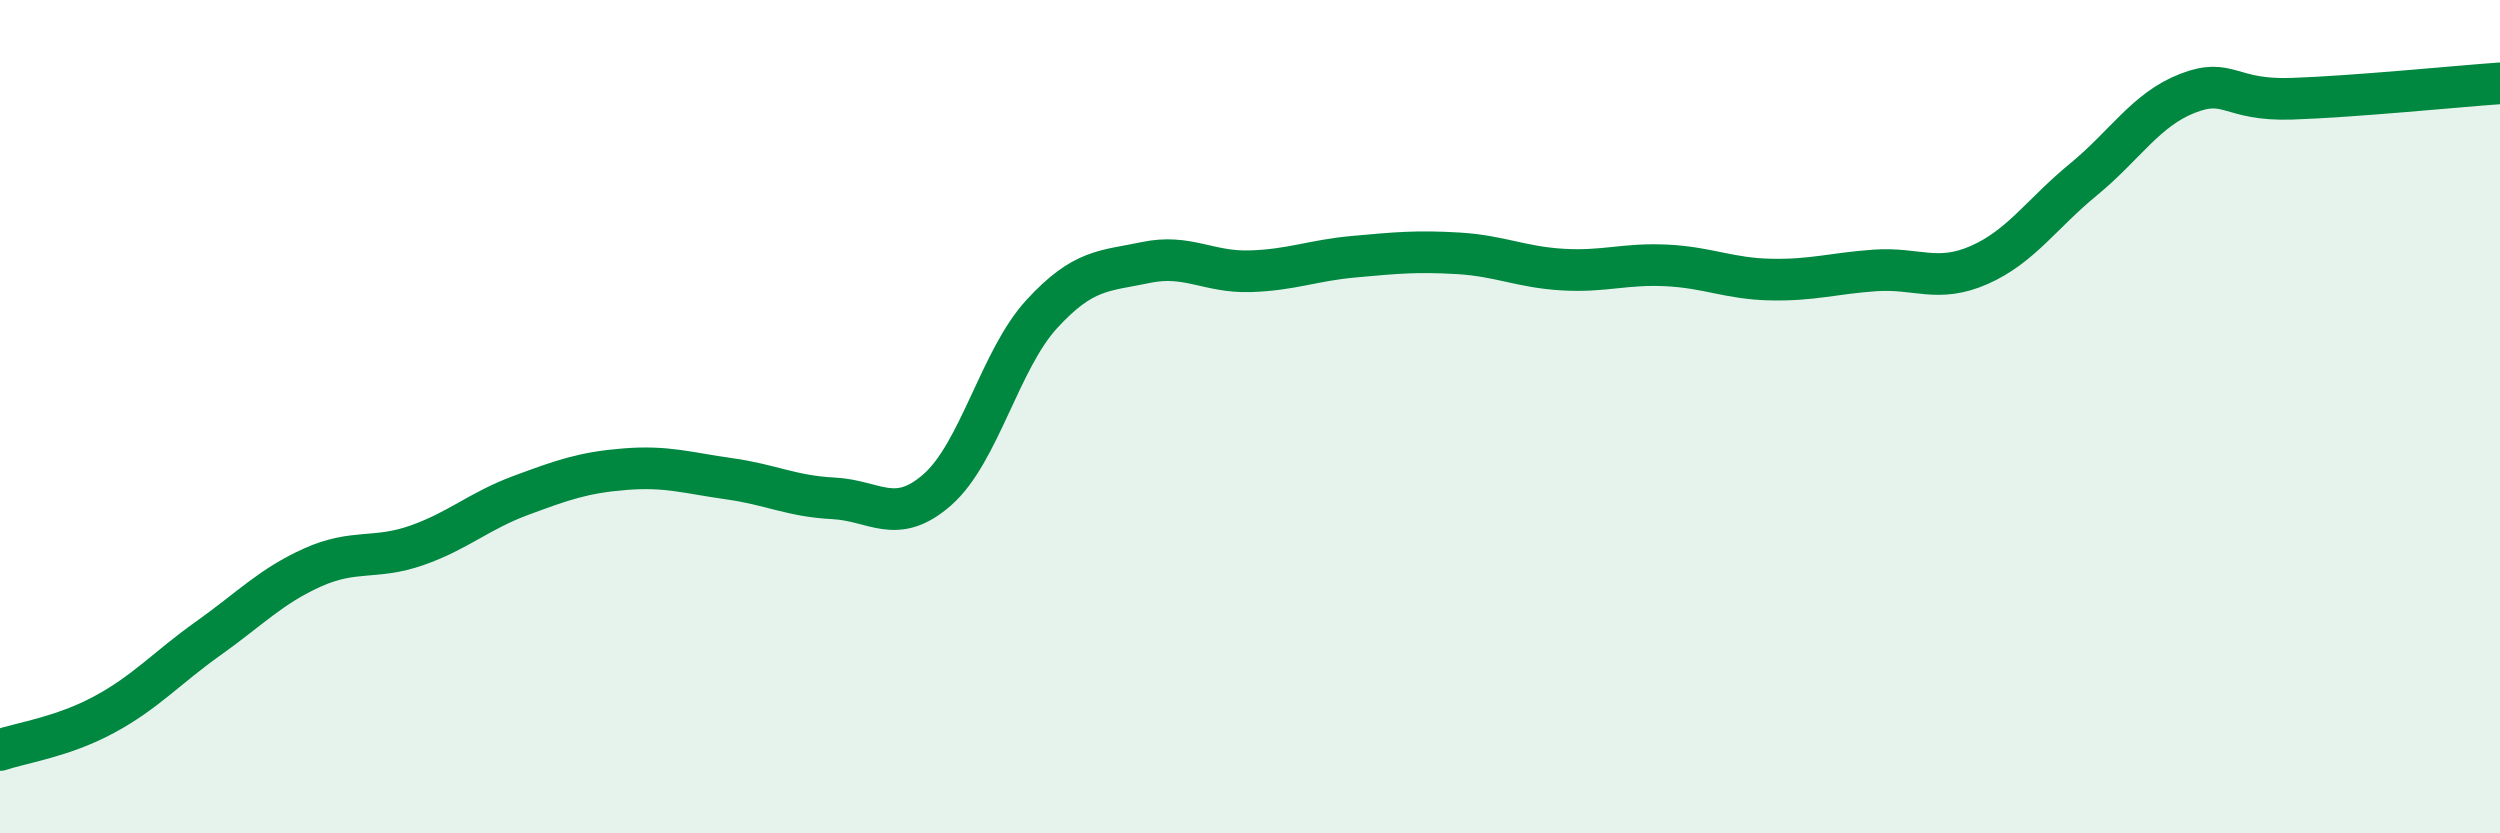 
    <svg width="60" height="20" viewBox="0 0 60 20" xmlns="http://www.w3.org/2000/svg">
      <path
        d="M 0,18 C 0.5,17.83 1.5,17.69 2.5,17.15 C 3.5,16.61 4,16.03 5,15.32 C 6,14.61 6.5,14.07 7.5,13.62 C 8.5,13.17 9,13.44 10,13.09 C 11,12.74 11.5,12.26 12.5,11.89 C 13.5,11.52 14,11.34 15,11.26 C 16,11.18 16.5,11.35 17.5,11.49 C 18.5,11.63 19,11.91 20,11.96 C 21,12.01 21.5,12.63 22.5,11.75 C 23.5,10.87 24,8.63 25,7.54 C 26,6.45 26.5,6.51 27.5,6.3 C 28.5,6.09 29,6.54 30,6.51 C 31,6.48 31.5,6.25 32.5,6.16 C 33.5,6.07 34,6.02 35,6.08 C 36,6.14 36.5,6.41 37.5,6.47 C 38.5,6.53 39,6.32 40,6.37 C 41,6.42 41.5,6.69 42.5,6.71 C 43.5,6.73 44,6.56 45,6.49 C 46,6.42 46.5,6.8 47.5,6.36 C 48.5,5.92 49,5.13 50,4.31 C 51,3.49 51.5,2.63 52.5,2.24 C 53.5,1.85 53.5,2.42 55,2.37 C 56.5,2.32 59,2.07 60,2L60 20L0 20Z"
        fill="#008740"
        opacity="0.1"
        stroke-linecap="round"
        stroke-linejoin="round"
      />
      <path
        d="M 0,18 C 0.5,17.83 1.5,17.69 2.5,17.15 C 3.5,16.61 4,16.03 5,15.32 C 6,14.61 6.5,14.07 7.5,13.62 C 8.5,13.17 9,13.44 10,13.09 C 11,12.74 11.5,12.26 12.5,11.89 C 13.5,11.52 14,11.34 15,11.26 C 16,11.18 16.5,11.35 17.5,11.49 C 18.5,11.63 19,11.91 20,11.96 C 21,12.01 21.5,12.63 22.5,11.75 C 23.5,10.87 24,8.63 25,7.54 C 26,6.45 26.5,6.51 27.5,6.3 C 28.5,6.09 29,6.54 30,6.51 C 31,6.48 31.5,6.25 32.5,6.16 C 33.5,6.07 34,6.02 35,6.08 C 36,6.14 36.5,6.41 37.5,6.47 C 38.5,6.53 39,6.32 40,6.37 C 41,6.42 41.5,6.69 42.5,6.71 C 43.5,6.73 44,6.56 45,6.49 C 46,6.42 46.5,6.8 47.5,6.36 C 48.5,5.92 49,5.13 50,4.31 C 51,3.49 51.5,2.63 52.5,2.24 C 53.5,1.85 53.5,2.42 55,2.37 C 56.5,2.32 59,2.07 60,2"
        stroke="#008740"
        stroke-width="1"
        fill="none"
        stroke-linecap="round"
        stroke-linejoin="round"
      />
    </svg>
  